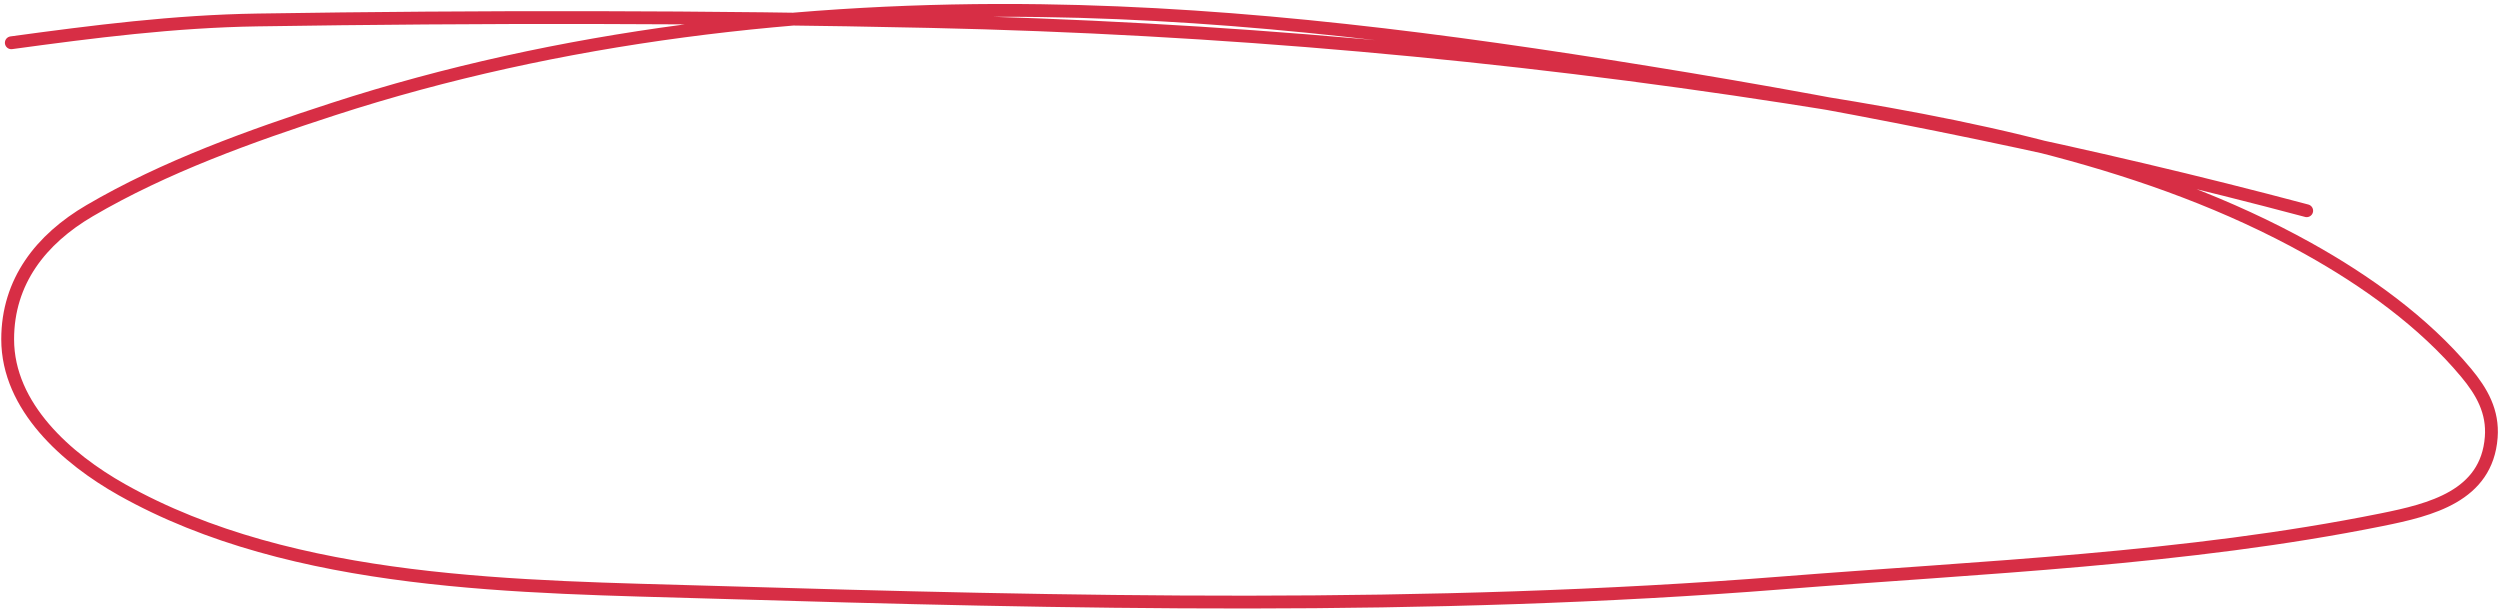 <?xml version="1.0" encoding="UTF-8"?> <svg xmlns="http://www.w3.org/2000/svg" width="390" height="95" viewBox="0 0 390 95" fill="none"> <path d="M359.845 32.874C325.812 23.814 291.735 16.901 256.982 11.282C225.527 6.196 194.309 2.106 162.407 1.659C125.455 1.14 87.254 5.563 51.982 17.023C39.113 21.205 25.694 26.005 13.974 32.874C6.41 37.307 1.197 43.892 1.197 52.929C1.197 63.482 10.483 71.594 18.988 76.38C45.91 91.529 81.402 91.499 111.258 92.392C166.593 94.047 222.729 95.31 277.967 90.937C308.928 88.486 341.052 87.231 371.571 81.071C379.182 79.535 387.937 77.401 388.634 68.213C388.937 64.225 387.196 61.125 384.712 58.145C378.103 50.213 369.027 43.756 360.088 38.777C335.361 25.005 306.517 19.455 278.856 15.164C234.685 8.311 189.905 4.342 145.223 3.357C110.258 2.586 75.147 2.572 40.175 3.114C27.164 3.316 14.592 4.923 1.763 6.672" stroke="#D72E45" stroke-width="2" stroke-linecap="round" stroke-linejoin="round"></path> </svg> 